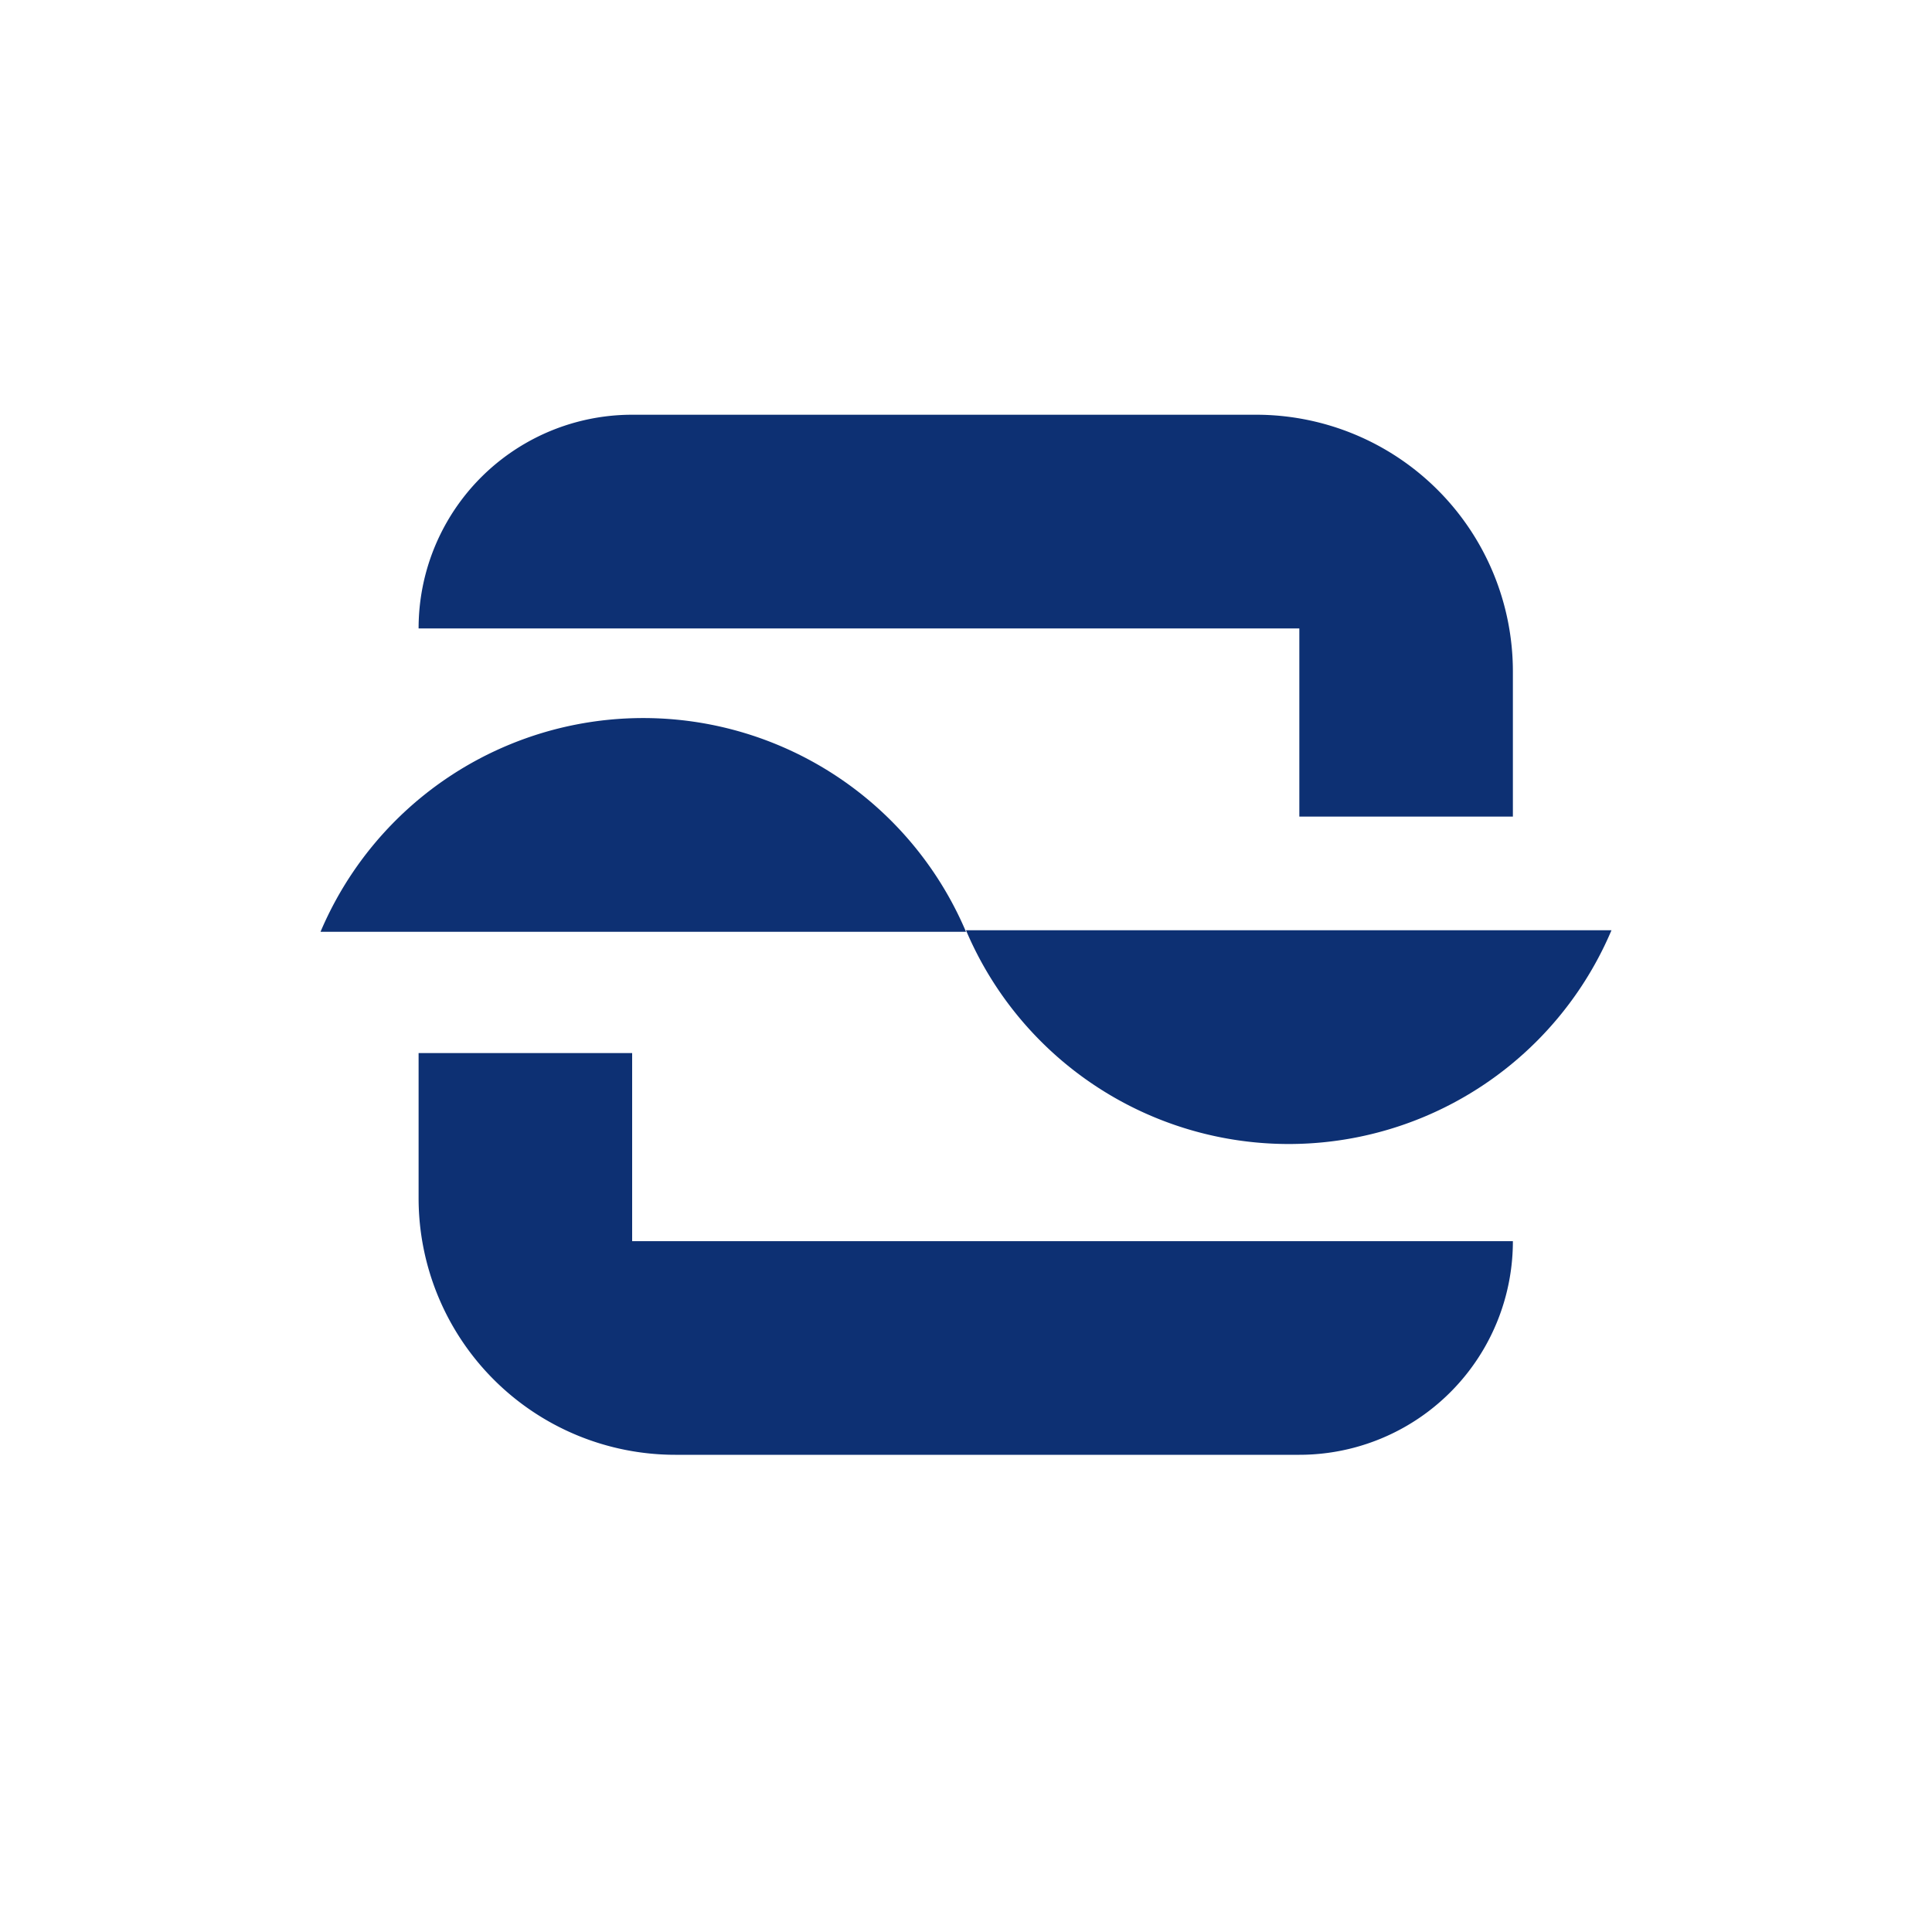 <svg xmlns="http://www.w3.org/2000/svg" width="40" height="40" version="1.0" viewBox="0 0 30 30"><path fill="#0d3073" d="M15 14.469H4.977a5.443 5.443 0 0 1 10.023 0Zm0 0"/><path fill="#0d3073" d="M23.492 10.426v2.254h-3.316V9.758H6.5A3.316 3.316 0 0 1 9.816 6.44h9.692a3.987 3.987 0 0 1 3.984 3.985Zm1.531 4.019H15a5.443 5.443 0 0 0 10.023 0Zm0 0"/><path fill="#0d3073" d="M6.5 18.605v-2.253h3.316v2.921h13.676a3.316 3.316 0 0 1-3.316 3.317h-9.692A3.986 3.986 0 0 1 6.5 18.605Zm0 0"/></svg>